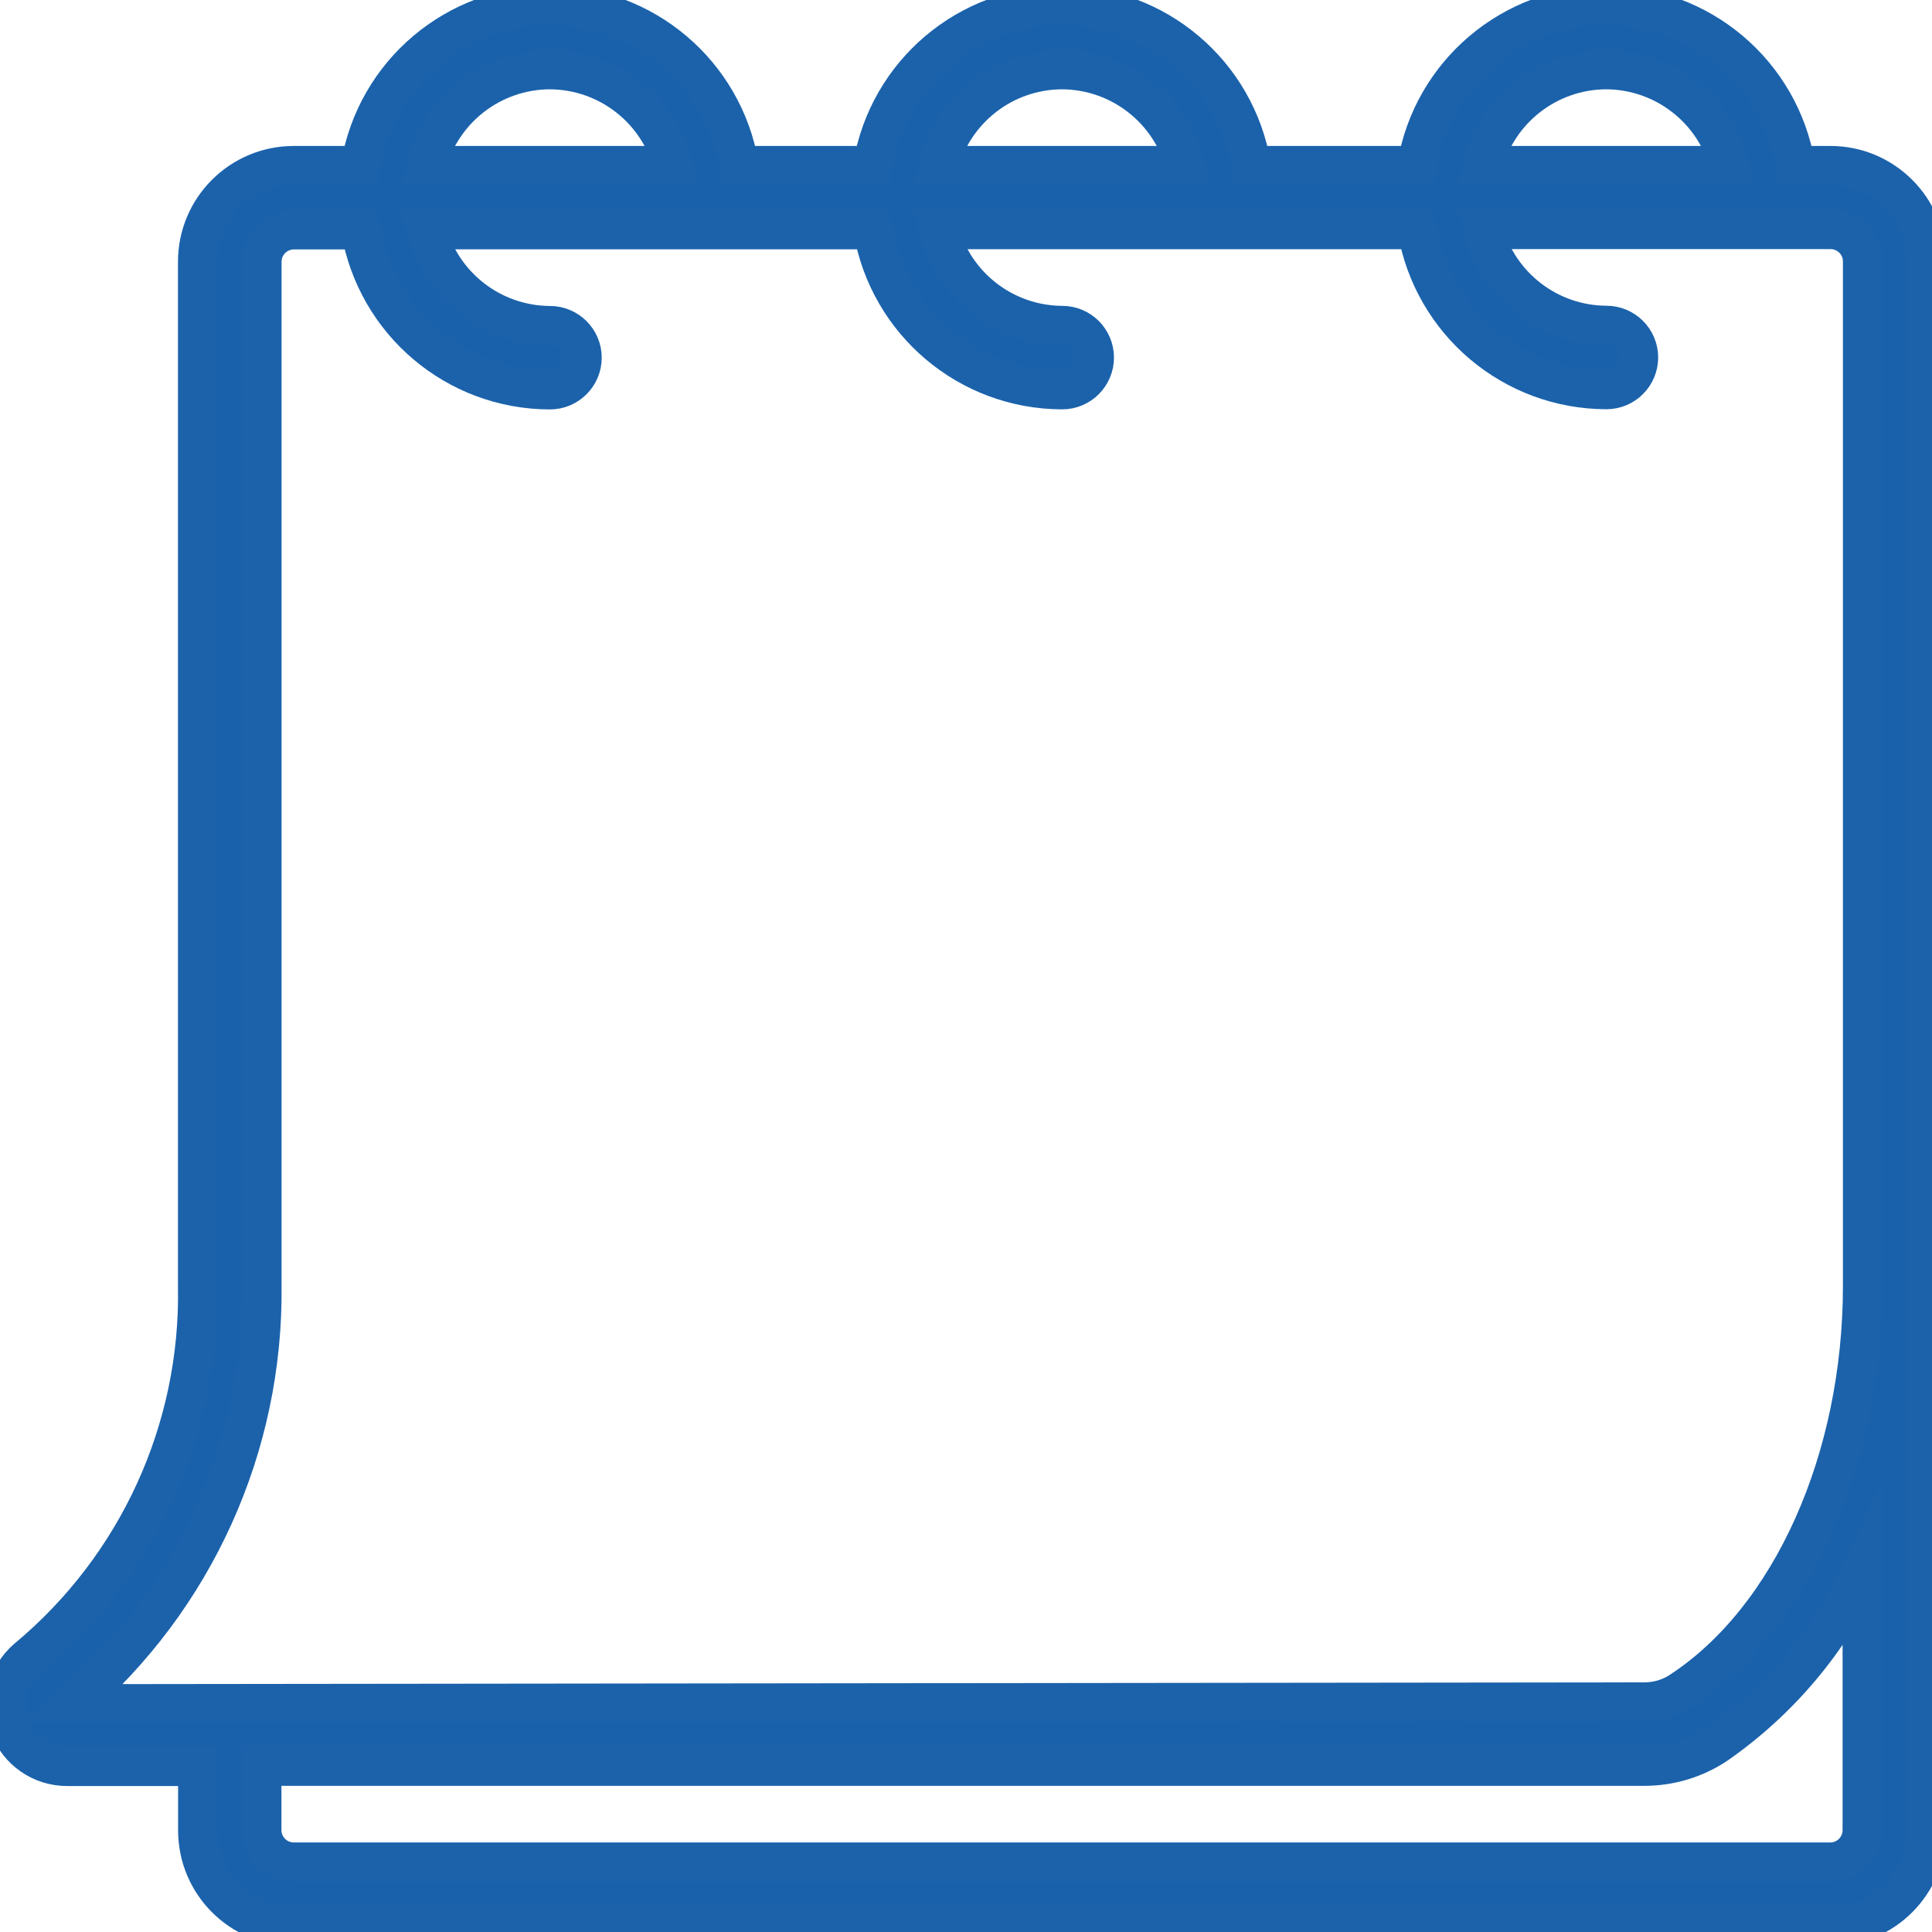 <?xml version="1.0" encoding="UTF-8"?>
<svg xmlns="http://www.w3.org/2000/svg" width="49" height="49" viewBox="0 0 49 49" fill="none">
  <g clip-path="url(#clip0_9074_36054)">
    <path d="M46.42 4.202H45.536C45.143 1.86 43.114 0.144 40.737 0.144C38.361 0.144 36.332 1.86 35.938 4.202H31.734C31.341 1.86 29.312 0.144 26.935 0.144C24.559 0.144 22.53 1.86 22.137 4.202H18.744C18.348 1.86 16.319 0.144 13.945 0.144C11.572 0.144 9.54 1.86 9.147 4.202H7.451C6.105 4.202 5.014 5.292 5.014 6.638V32.618C5.083 36.26 3.493 39.733 0.695 42.063C0.198 42.485 0.014 43.171 0.241 43.782C0.465 44.394 1.05 44.798 1.702 44.798H5.017V46.423C5.017 47.769 6.107 48.859 7.454 48.859H46.423C47.769 48.859 48.859 47.769 48.859 46.423V6.638C48.859 5.292 47.769 4.202 46.423 4.202H46.42ZM40.737 1.765C42.212 1.771 43.501 2.772 43.868 4.202H37.603C37.973 2.772 39.259 1.771 40.734 1.765H40.737ZM26.935 1.765C28.41 1.771 29.699 2.772 30.067 4.202H23.801C24.171 2.772 25.457 1.771 26.932 1.765H26.935ZM13.945 1.765C15.421 1.771 16.709 2.772 17.077 4.202H10.811C11.182 2.772 12.467 1.771 13.943 1.765H13.945ZM47.232 46.417C47.232 46.865 46.868 47.229 46.42 47.229H7.451C7.003 47.229 6.638 46.865 6.638 46.417V44.793H41.71C42.353 44.793 42.982 44.603 43.518 44.25C45.126 43.134 46.408 41.61 47.232 39.836V46.417ZM42.629 42.893C42.356 43.073 42.037 43.168 41.713 43.168L1.843 43.214C4.931 40.562 6.687 36.682 6.641 32.612V6.638C6.641 6.191 7.006 5.826 7.454 5.826H9.15C9.549 8.168 11.575 9.882 13.948 9.884C14.396 9.884 14.761 9.52 14.761 9.072C14.761 8.624 14.396 8.26 13.948 8.26C12.473 8.254 11.184 7.253 10.817 5.823H22.142C22.541 8.165 24.567 9.879 26.941 9.882C27.389 9.882 27.753 9.517 27.753 9.069C27.753 8.622 27.389 8.257 26.941 8.257C25.466 8.251 24.177 7.25 23.81 5.82H35.944C36.343 8.162 38.37 9.876 40.743 9.879C41.191 9.879 41.555 9.514 41.555 9.066C41.555 8.619 41.191 8.254 40.743 8.254C39.268 8.249 37.979 7.247 37.612 5.818H46.428C46.876 5.818 47.241 6.182 47.241 6.63V32.609C47.241 37.021 45.433 41.053 42.637 42.887L42.629 42.893Z" fill="#1A61AB" stroke="#1B62AB" stroke-miterlimit="10"></path>
  </g>
  <defs>
    <clipPath id="clip0_9074_36054">
      <rect width="49" height="49" fill="white"></rect>
    </clipPath>
  </defs>
</svg>

